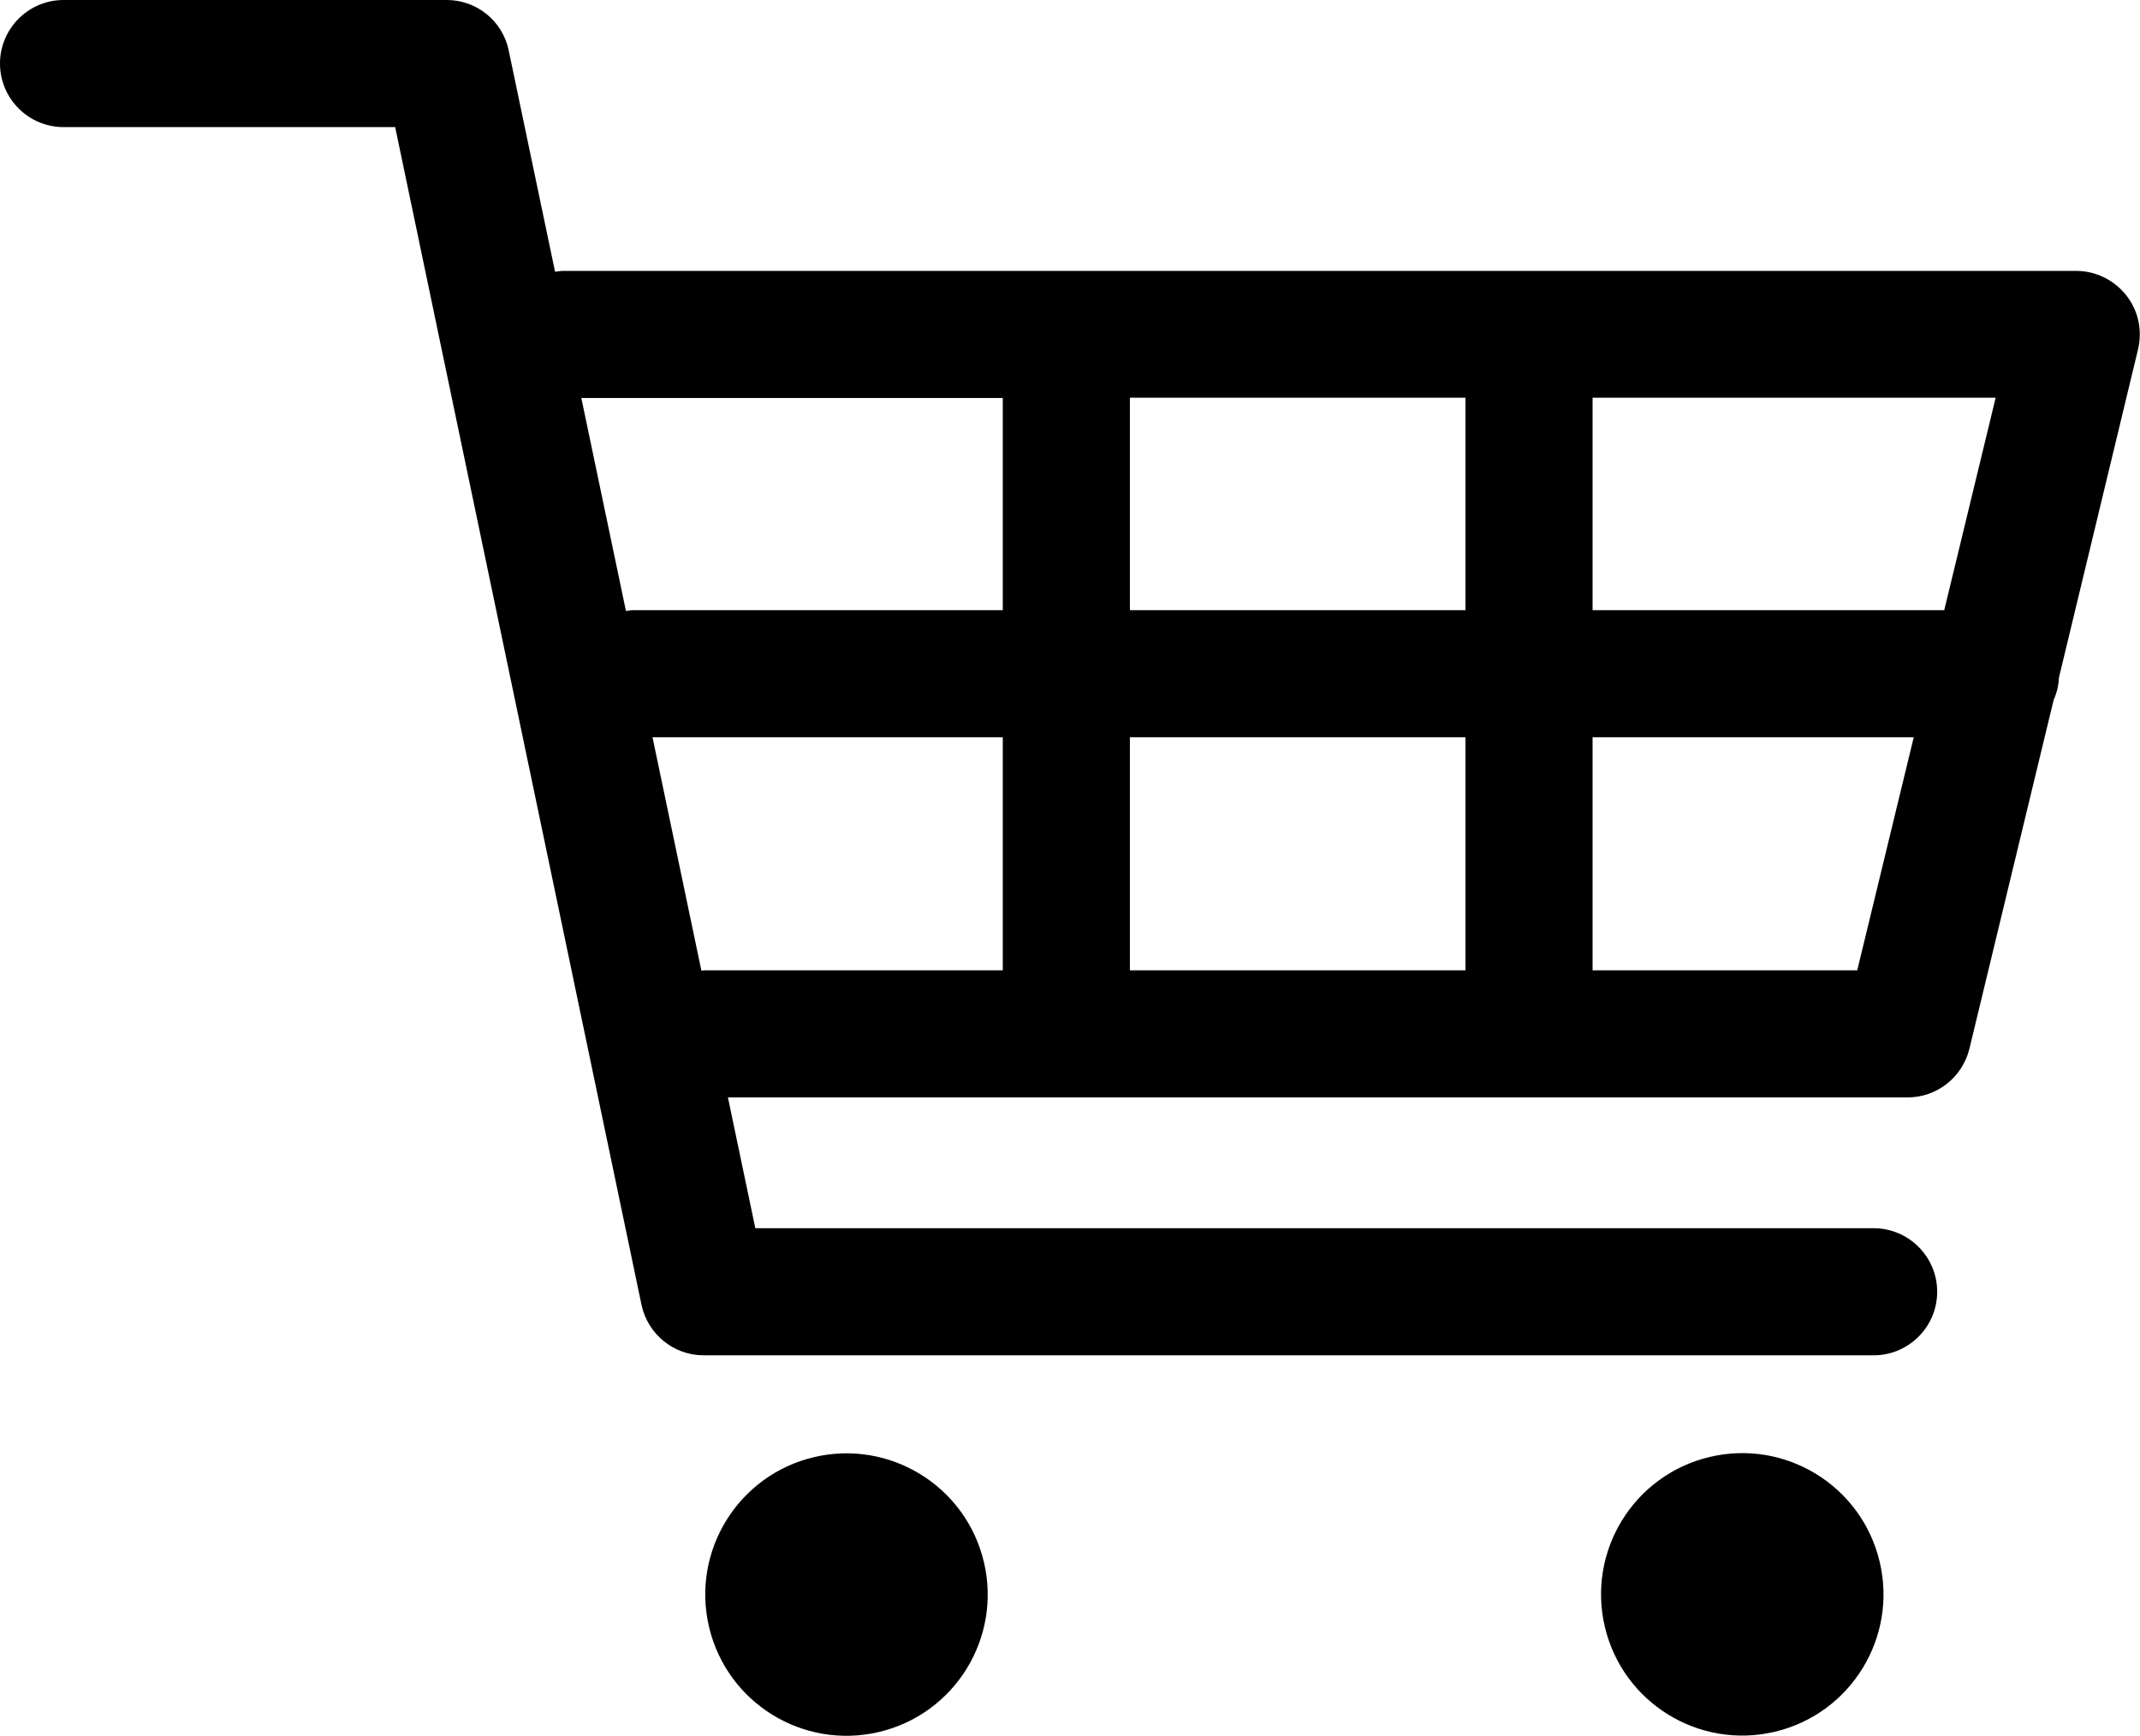 <?xml version="1.0" encoding="utf-8"?>
<!-- Generator: Adobe Illustrator 26.0.3, SVG Export Plug-In . SVG Version: 6.00 Build 0)  -->
<svg version="1.1" xmlns="http://www.w3.org/2000/svg" xmlns:xlink="http://www.w3.org/1999/xlink" x="0px" y="0px"
	 viewBox="0 0 75.76 61.46" style="enable-background:new 0 0 75.76 61.46;" xml:space="preserve">
<g id="レイヤー_1">
</g>
<g id="レイヤー_2">
	<g>
		<path d="M75.27,10.45c-0.43-0.54-1.08-0.86-1.77-0.86H19.94c-0.1,0-0.19,0.02-0.29,0.03l-1.64-7.83C17.8,0.75,16.88,0,15.82,0
			H2.25C1.01,0,0,1.01,0,2.25S1.01,4.5,2.25,4.5h11.74l8.72,41.69c0.22,1.04,1.14,1.79,2.2,1.79h41.42c1.24,0,2.25-1.01,2.25-2.25
			s-1.01-2.25-2.25-2.25H26.74l-0.97-4.63h41.76c1.04,0,1.94-0.71,2.19-1.72l2.98-12.34c0.11-0.25,0.18-0.52,0.19-0.8l2.8-11.62
			C75.85,11.69,75.7,10.99,75.27,10.45z M35.5,34.35H24.97c-0.05,0-0.09,0.01-0.14,0.01L23.1,26.1H35.5V34.35z M35.5,21.6H22.45
			c-0.1,0-0.19,0.02-0.29,0.03l-1.58-7.54H35.5V21.6z M51.88,34.35H40V26.1h11.88V34.35z M51.88,21.6H40v-7.52h11.88V21.6z
			 M65.75,34.35h-9.37V26.1h11.37L65.75,34.35z M68.83,21.6H56.38v-7.52h14.27L68.83,21.6z"/>
		<ellipse transform="matrix(0.973 -0.23 0.23 0.973 -12.172 8.395)" cx="29.96" cy="56.47" rx="5" ry="5"/>
		<ellipse transform="matrix(0.973 -0.23 0.23 0.973 -11.323 15.683)" cx="61.68" cy="56.47" rx="5" ry="5"/>
	</g>
</g>
</svg>
